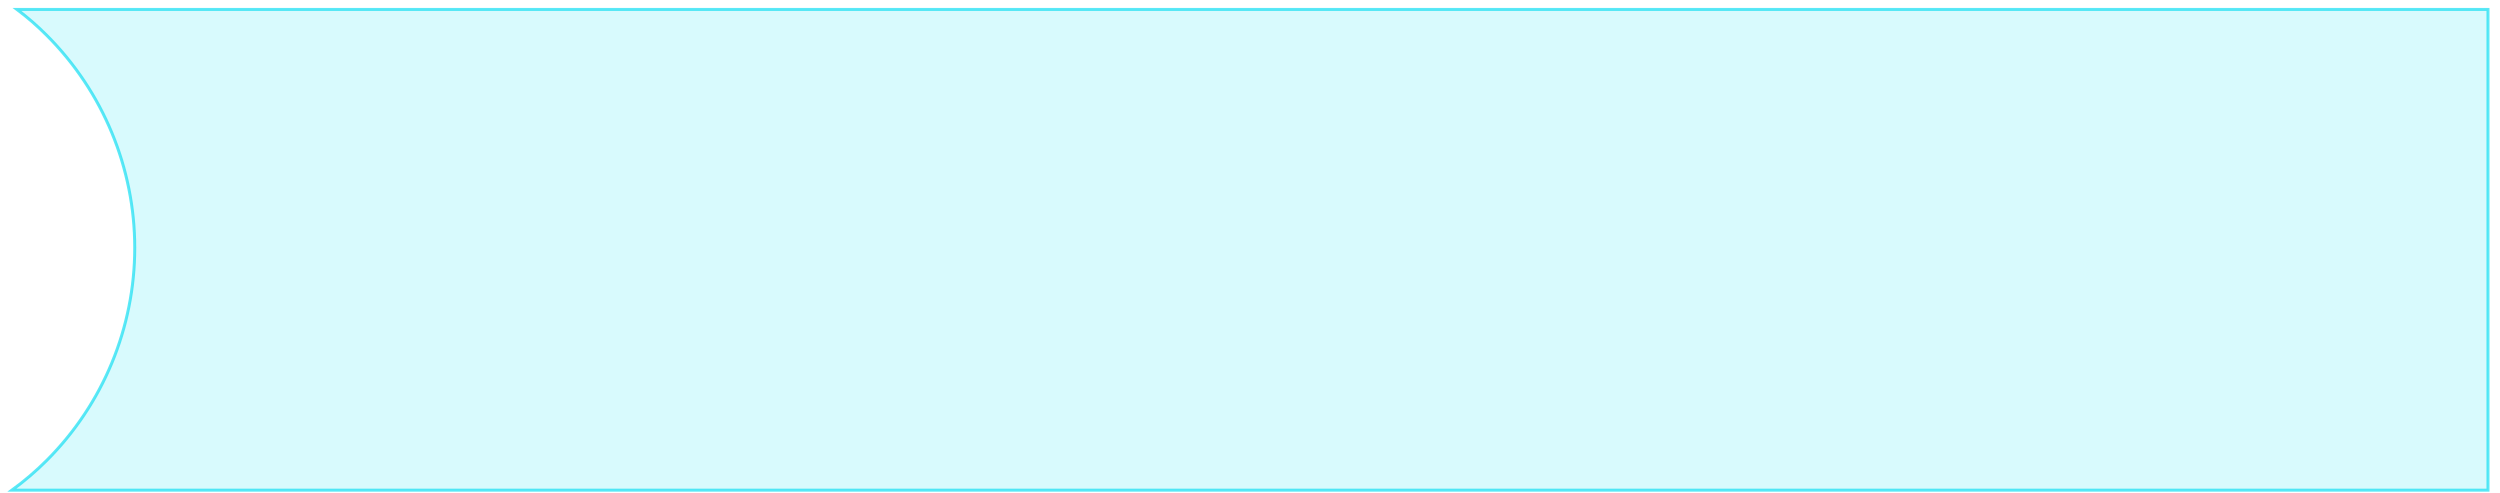 <svg width="208" height="41" viewBox="0 0 208 41" fill="none" xmlns="http://www.w3.org/2000/svg">
<path opacity="0.16" d="M207 0.783V40.783H0.99C2.02 40.033 2.99 39.204 3.89 38.303C8.577 33.613 11.21 27.254 11.21 20.623C11.21 13.992 8.577 7.633 3.89 2.943C3.116 2.165 2.287 1.443 1.41 0.783H207Z" fill="#07DCF1"/>
<path opacity="0.66" d="M207 0.783V40.783H0.99C2.02 40.033 2.99 39.204 3.89 38.303C8.577 33.613 11.21 27.254 11.21 20.623C11.21 13.992 8.577 7.633 3.89 2.943C3.116 2.165 2.287 1.443 1.41 0.783H207Z" stroke="#07DCF1" stroke-width="0.25" stroke-miterlimit="10"/>
</svg>
